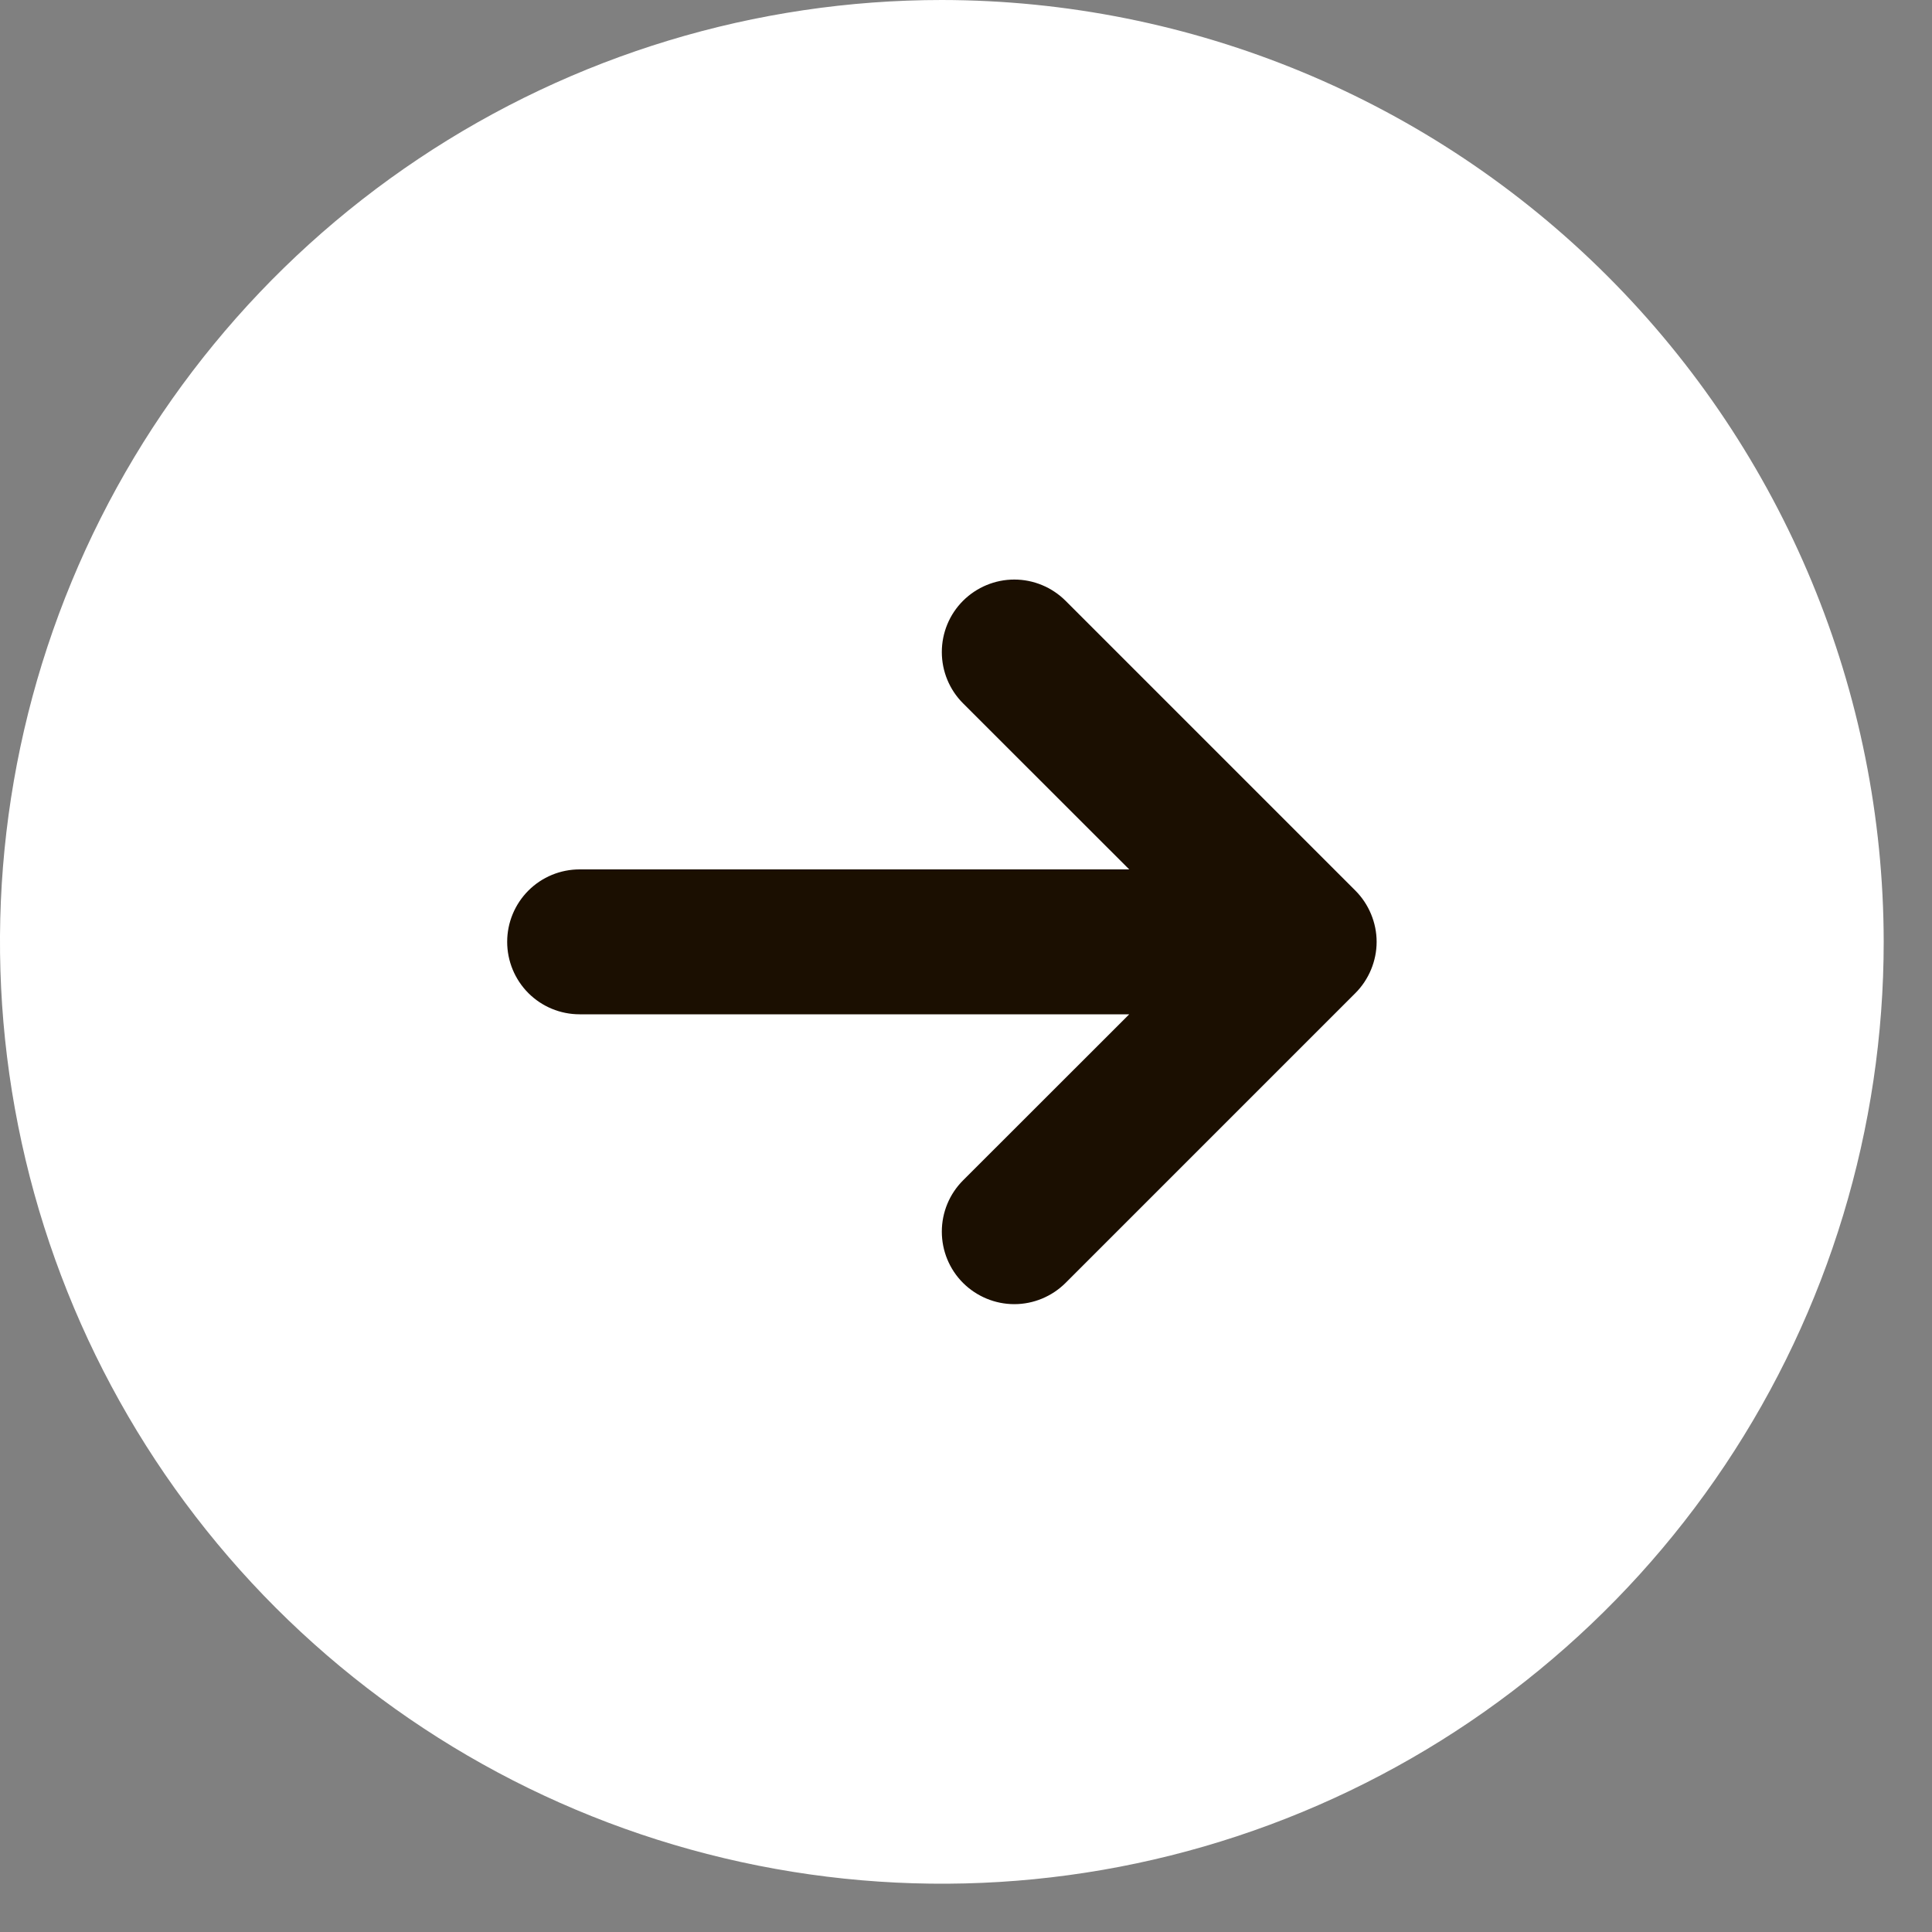 <svg width="35" height="35" viewBox="0 0 35 35" fill="none" xmlns="http://www.w3.org/2000/svg">
<rect x="0" y="0" width="35" height="35" fill="#808080" stroke="none"/>
<rect x="7" y="8" width="20" height="17" fill="#1B0F01"/>
<path d="M17.062 0C13.688 0 10.389 1.001 7.583 2.876C4.777 4.75 2.59 7.415 1.299 10.533C0.007 13.651 -0.331 17.081 0.328 20.391C0.986 23.701 2.611 26.741 4.997 29.128C7.384 31.514 10.424 33.139 13.734 33.797C17.044 34.456 20.474 34.118 23.592 32.826C26.71 31.535 29.375 29.348 31.25 26.542C33.124 23.736 34.125 20.437 34.125 17.062C34.12 12.539 32.321 8.202 29.122 5.003C25.923 1.804 21.586 0.005 17.062 0ZM24.554 17.991L19.304 23.241C19.057 23.487 18.723 23.626 18.375 23.626C18.027 23.626 17.693 23.487 17.446 23.241C17.2 22.995 17.062 22.661 17.062 22.312C17.062 21.964 17.2 21.63 17.446 21.384L20.457 18.375H10.5C10.152 18.375 9.818 18.237 9.572 17.991C9.326 17.744 9.188 17.411 9.188 17.062C9.188 16.714 9.326 16.381 9.572 16.134C9.818 15.888 10.152 15.75 10.5 15.75H20.457L17.446 12.741C17.2 12.495 17.062 12.161 17.062 11.812C17.062 11.464 17.2 11.13 17.446 10.884C17.693 10.638 18.027 10.499 18.375 10.499C18.723 10.499 19.057 10.638 19.304 10.884L24.554 16.134C24.676 16.256 24.772 16.401 24.838 16.56C24.904 16.719 24.939 16.89 24.939 17.062C24.939 17.235 24.904 17.406 24.838 17.565C24.772 17.724 24.676 17.869 24.554 17.991Z" fill="white"/>
</svg>
